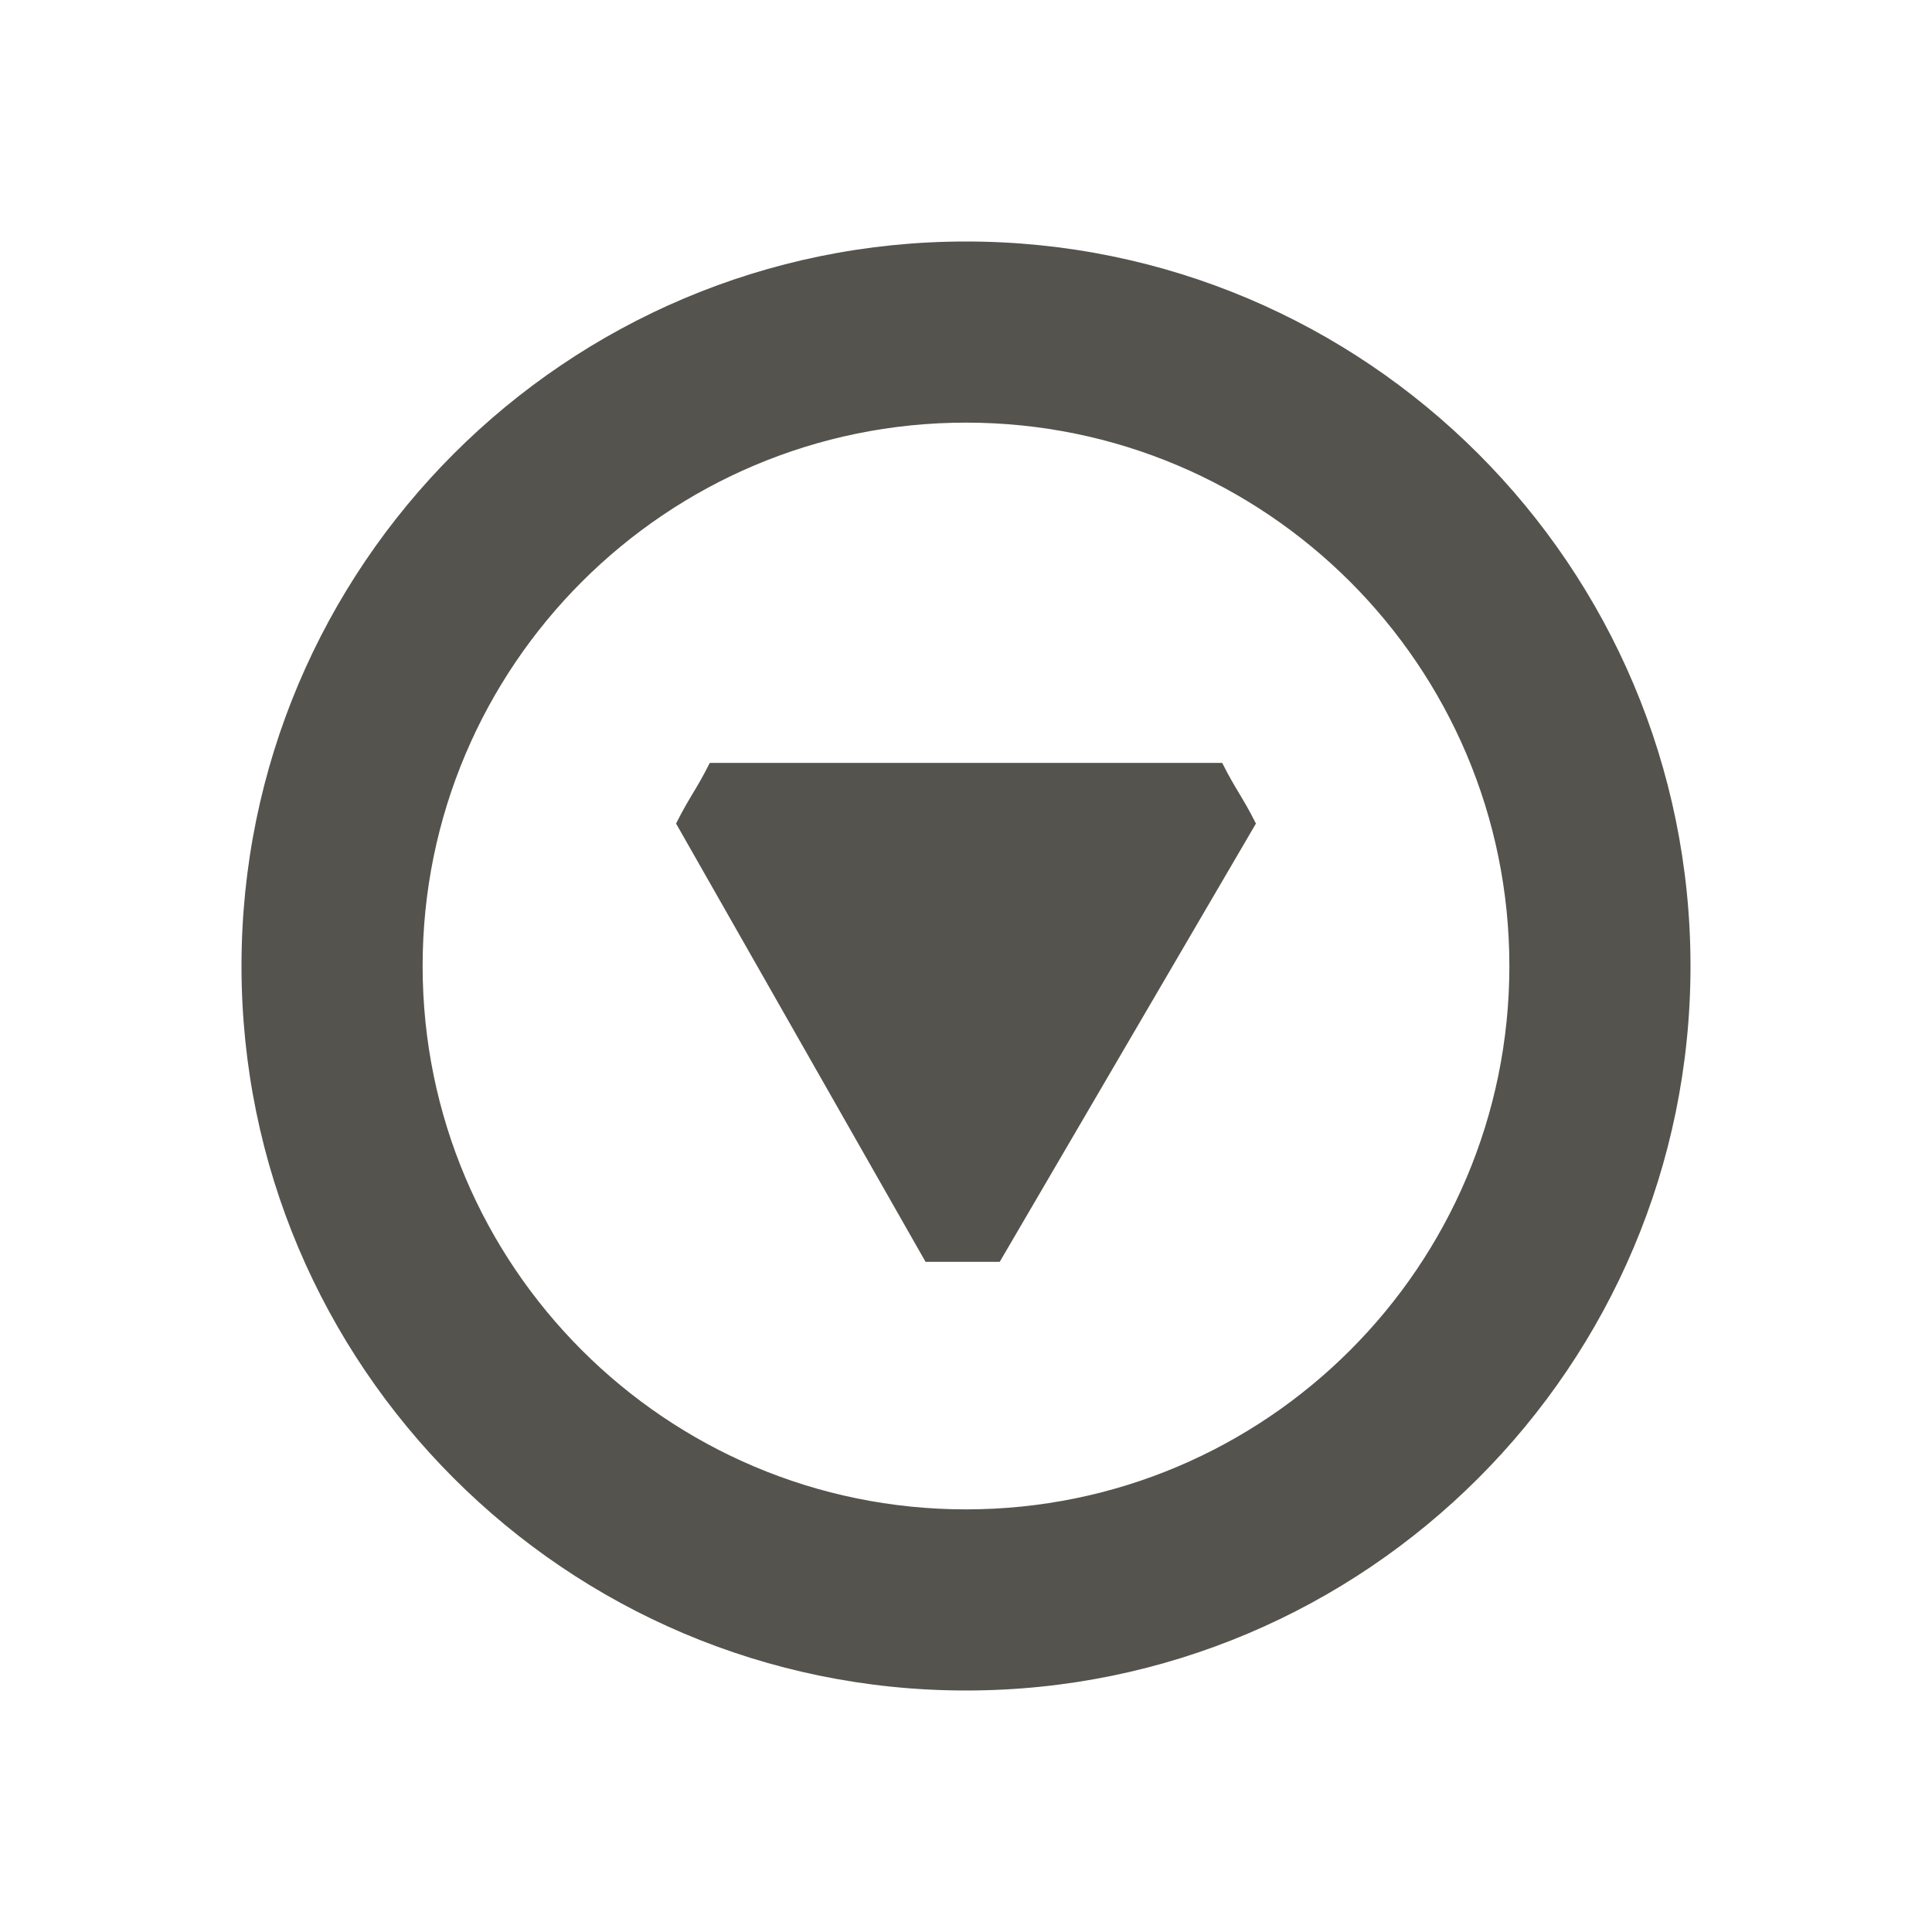 <svg xmlns="http://www.w3.org/2000/svg" viewBox="0 0 64 64"><path d="M33.117 41.8H30.66L22.396 27.282C22.619 26.835 22.787 26.556 22.954 26.277C23.122 25.997 23.289 25.718 23.512 25.272L40.487 25.272C40.711 25.718 40.878 25.997 41.046 26.277C41.213 26.556 41.381 26.835 41.604 27.282L33.117 41.8Z M8 32C8 18.75 18.75 8 32 8C45.25 8 56 18.75 56 32C56 45.25 45.25 56 32 56C18.75 56 8 45.25 8 32ZM50 32C50 22.062 41.938 14 32 14C22.062 14 14 22.062 14 32C14 41.938 22.062 50 32 50C41.938 50 50 41.938 50 32Z" fill="#55534E" /></svg>